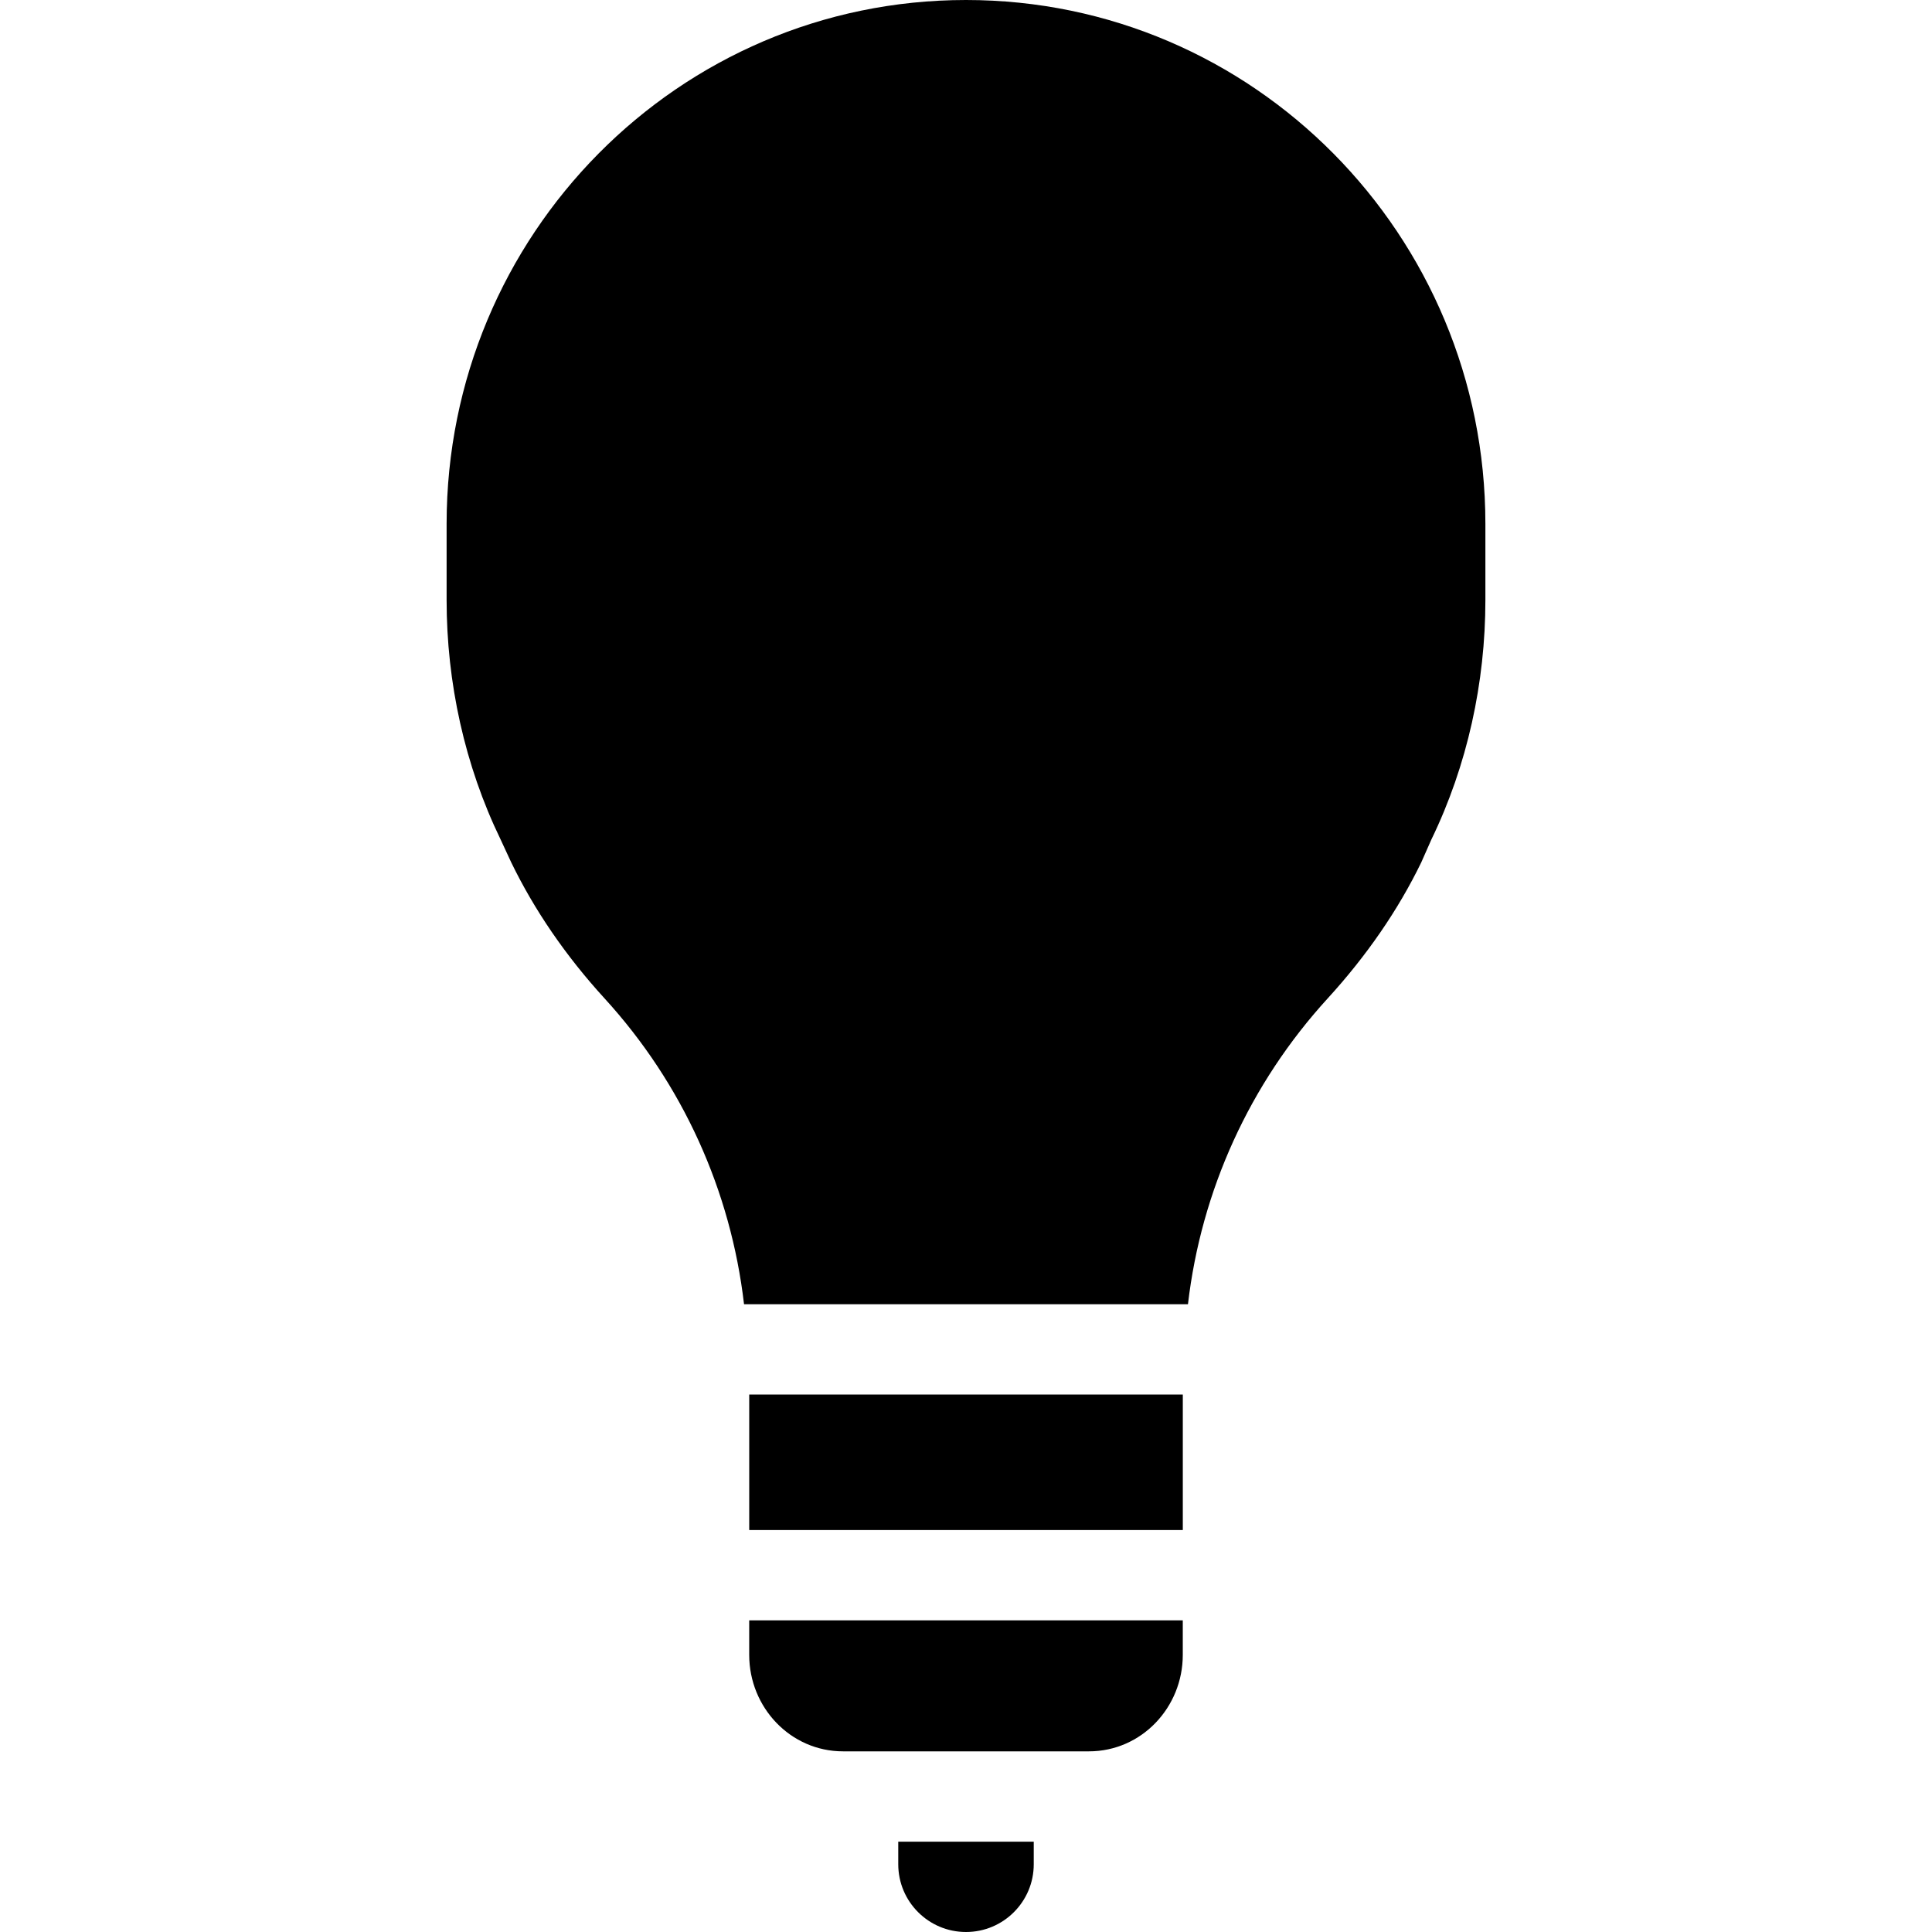 <?xml version="1.0" encoding="iso-8859-1"?>
<!-- Uploaded to: SVG Repo, www.svgrepo.com, Generator: SVG Repo Mixer Tools -->
<svg fill="#000000" version="1.1" id="Layer_1" xmlns="http://www.w3.org/2000/svg" xmlns:xlink="http://www.w3.org/1999/xlink" 
	 viewBox="0 0 512 512" xml:space="preserve">
<g>
	<g>
		<path d="M238.046,488.062v5.984c0,9.915,8.038,17.954,17.954,17.954c9.915,0,17.954-8.038,17.954-17.954v-5.984H238.046z"/>
	</g>
</g>
<g>
	<g>
		<path d="M256,0c-76.183,0-137.644,62.281-137.644,138.835v20.187c0,21.855,4.782,43.803,14.317,63.468l2.8,6.038
			c6.11,12.6,14.395,24.736,24.752,36.072c20.673,22.627,33.444,50.92,36.953,81.03h117.645c3.508-30.11,16.345-58.403,37.018-81.03
			c10.357-11.336,18.706-23.472,24.815-36.071l2.672-6.042c9.536-19.664,14.316-41.612,14.316-63.467v-20.187
			C393.644,62.281,332.183,0,256,0z"/>
	</g>
</g>
<g>
	<g>
		<path d="M198.547,429.415v9.153h0.001c0,13.927,10.941,25.557,24.868,25.557h65.165c13.928,0,24.868-11.629,24.868-25.557v-9.153
			H198.547z"/>
	</g>
</g>
<g>
	<g>
		<rect x="198.553" y="369.567" width="114.903" height="35.907"/>
	</g>
</g>
</svg>